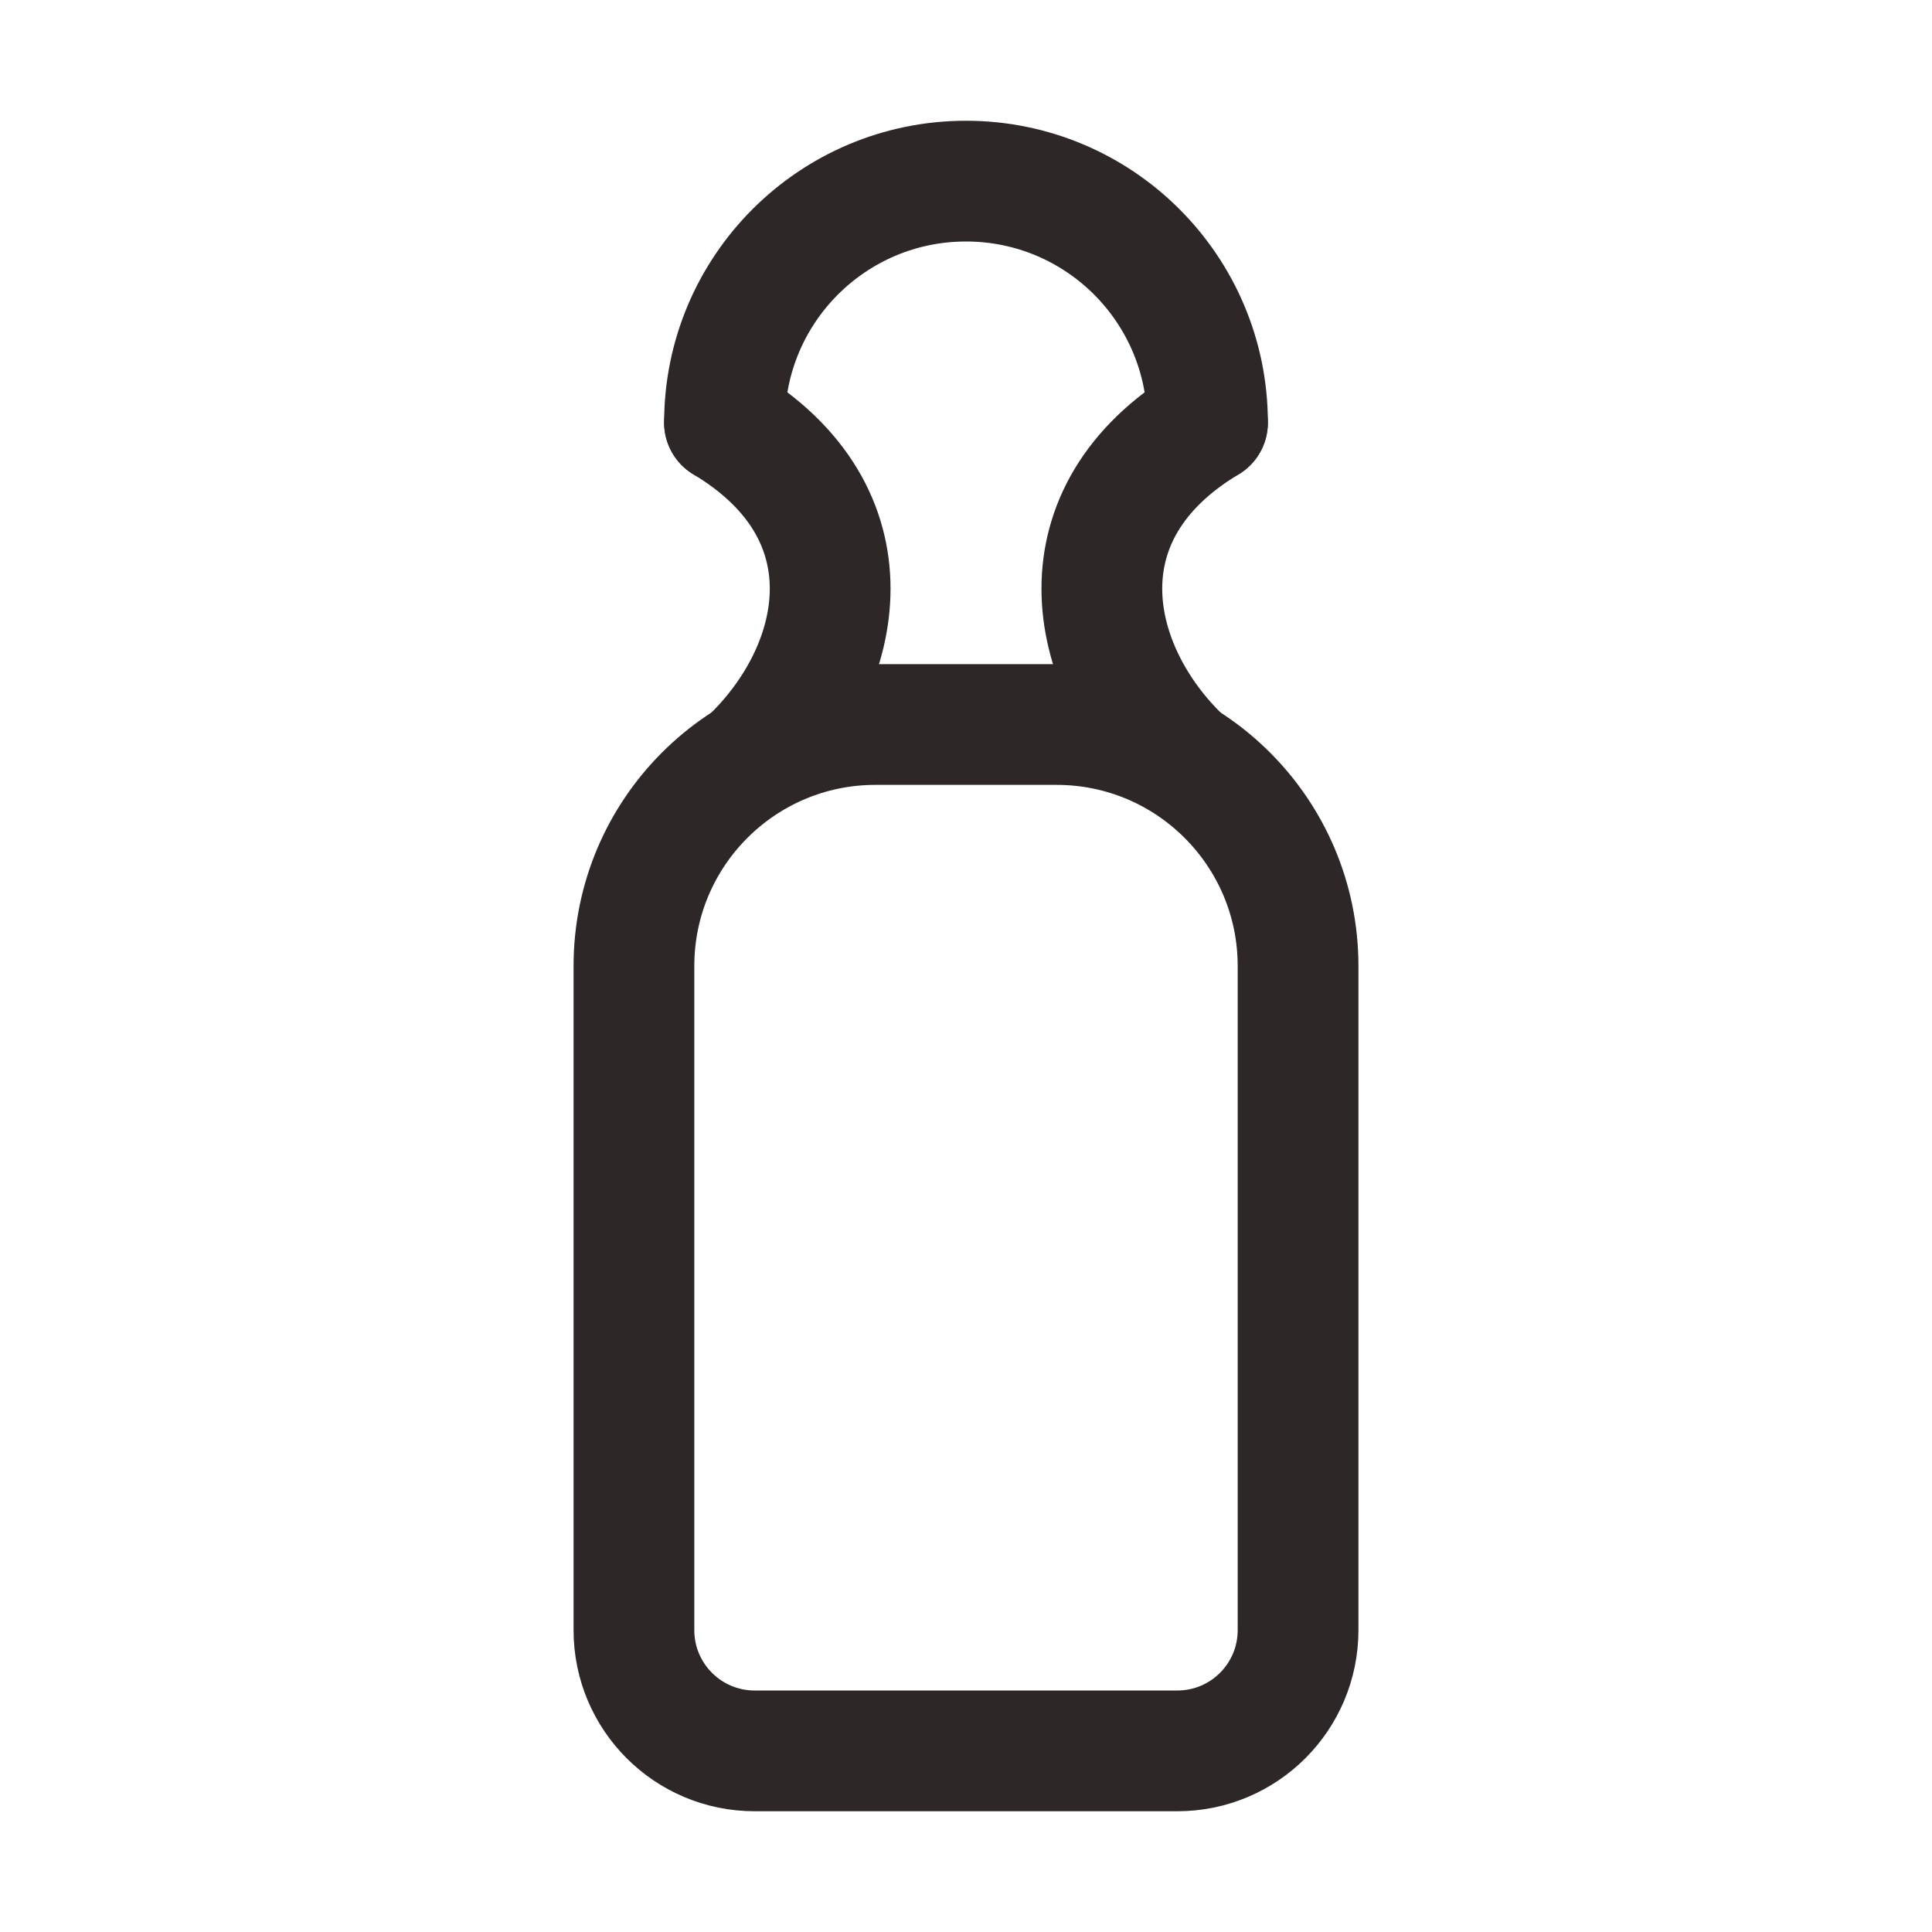 <?xml version="1.0" encoding="UTF-8"?> <svg xmlns="http://www.w3.org/2000/svg" width="32" height="32" viewBox="0 0 32 32" fill="none"><path d="M10.5 16C10.5 13.791 12.291 12 14.5 12H17.5C19.709 12 21.5 13.791 21.5 16V27C21.5 28.105 20.605 29 19.5 29H12.5C11.395 29 10.5 28.105 10.5 27V16Z" stroke="#2E2727" stroke-width="2" stroke-linecap="round" stroke-linejoin="round"></path><path d="M20 7C20 4.791 18.209 3 16 3C13.791 3 12 4.791 12 7" stroke="#2E2727" stroke-width="2" stroke-linecap="round" stroke-linejoin="round"></path><path d="M12 7C14.5 8.5 14 11 12.5 12.5" stroke="#2E2727" stroke-width="2" stroke-linecap="round" stroke-linejoin="round"></path><path d="M20 7C17.5 8.5 18 11 19.5 12.5" stroke="#2E2727" stroke-width="2" stroke-linecap="round" stroke-linejoin="round"></path></svg> 
